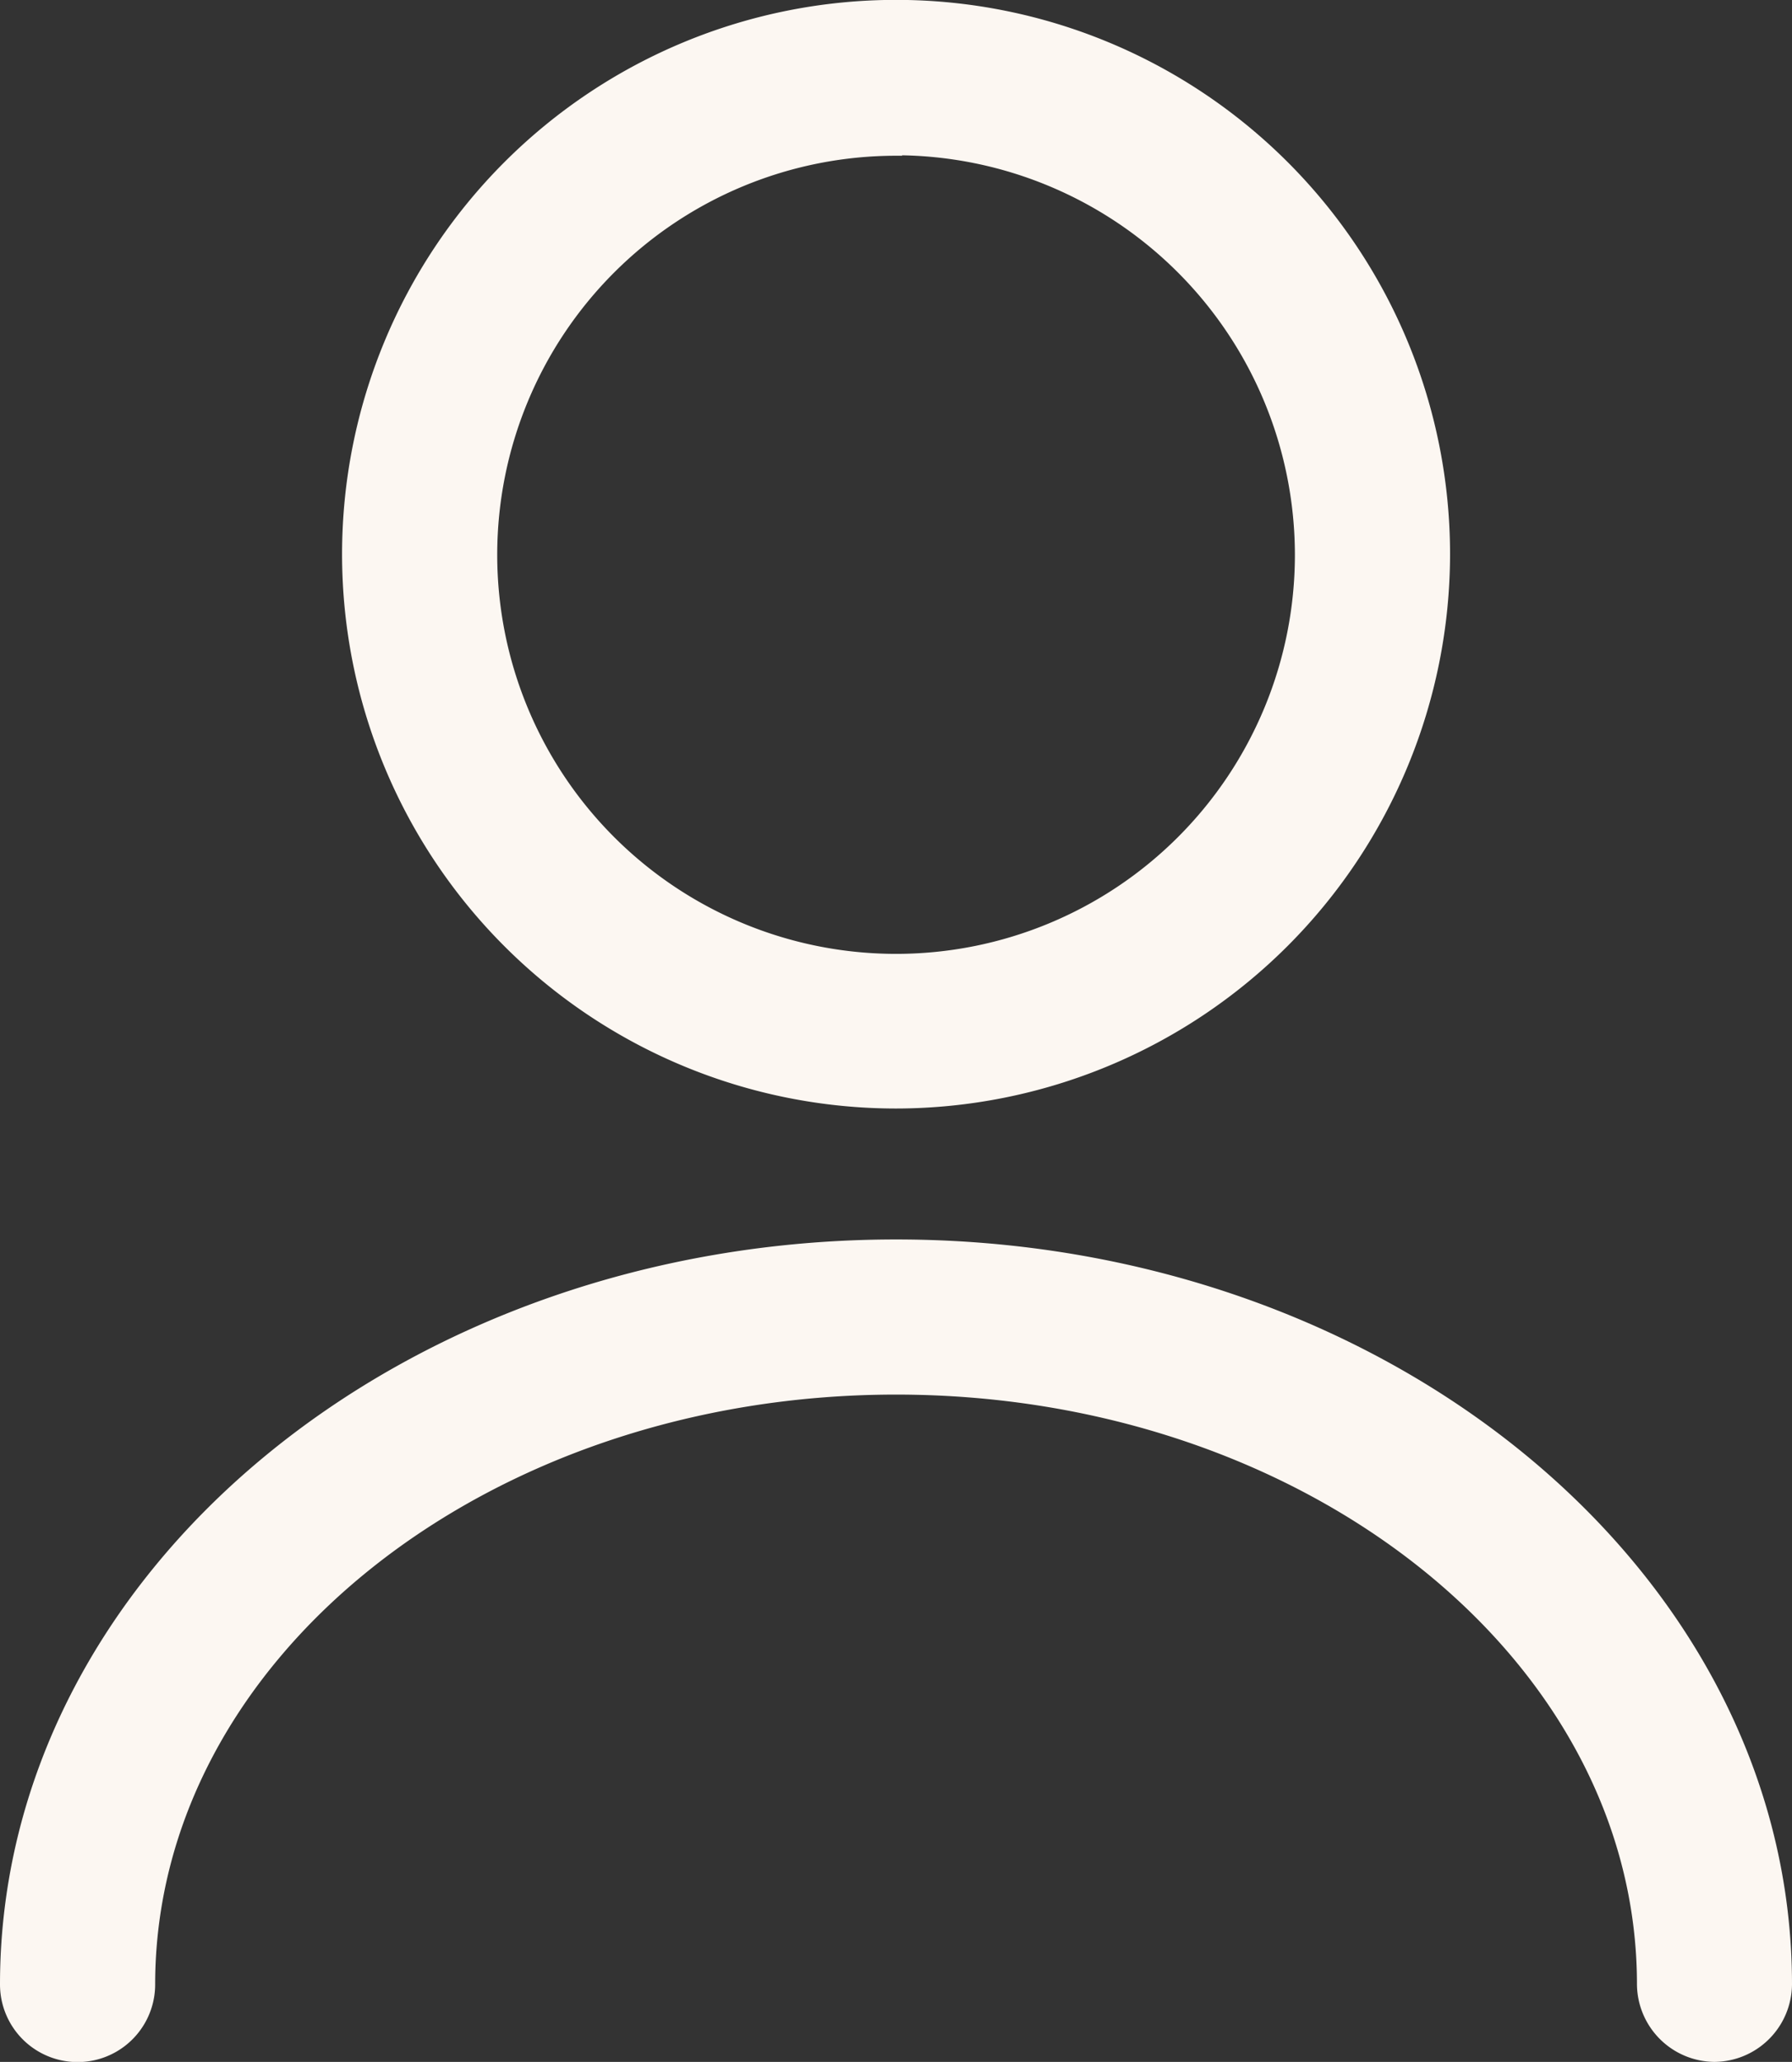 <svg xmlns="http://www.w3.org/2000/svg" width="14.679" height="16.88" viewBox="0 0 14.679 16.88">
  <rect x="0" y="0" width="14.679" height="16.88" fill="#333333" stroke="none"/>
  <g id="utilisateur-3" transform="translate(0.05 0.05)">
    <path id="Tracé_23500" data-name="Tracé 23500" d="M10.738,10.225a4.488,4.488,0,1,1,4.488-4.488A4.493,4.493,0,0,1,10.738,10.225Zm0-7.8a3.317,3.317,0,1,0,3.317,3.317A3.324,3.324,0,0,0,10.738,2.421Z" transform="translate(-3.448 -1.25)" fill="#fcf7f2" stroke="#fcf7f2" stroke-width="0.1"/>
    <path id="Tracé_23501" data-name="Tracé 23501" d="M16.654,20.884a.59.59,0,0,1-.585-.585c0-2.693-2.747-4.878-6.119-4.878S3.831,17.606,3.831,20.3a.585.585,0,0,1-1.171,0c0-3.333,3.27-6.049,7.29-6.049s7.289,2.716,7.289,6.049A.59.59,0,0,1,16.654,20.884Z" transform="translate(-2.66 -4.104)" fill="#fcf7f2" stroke="#fcf7f2" stroke-width="0.1"/>
  </g>
</svg>
